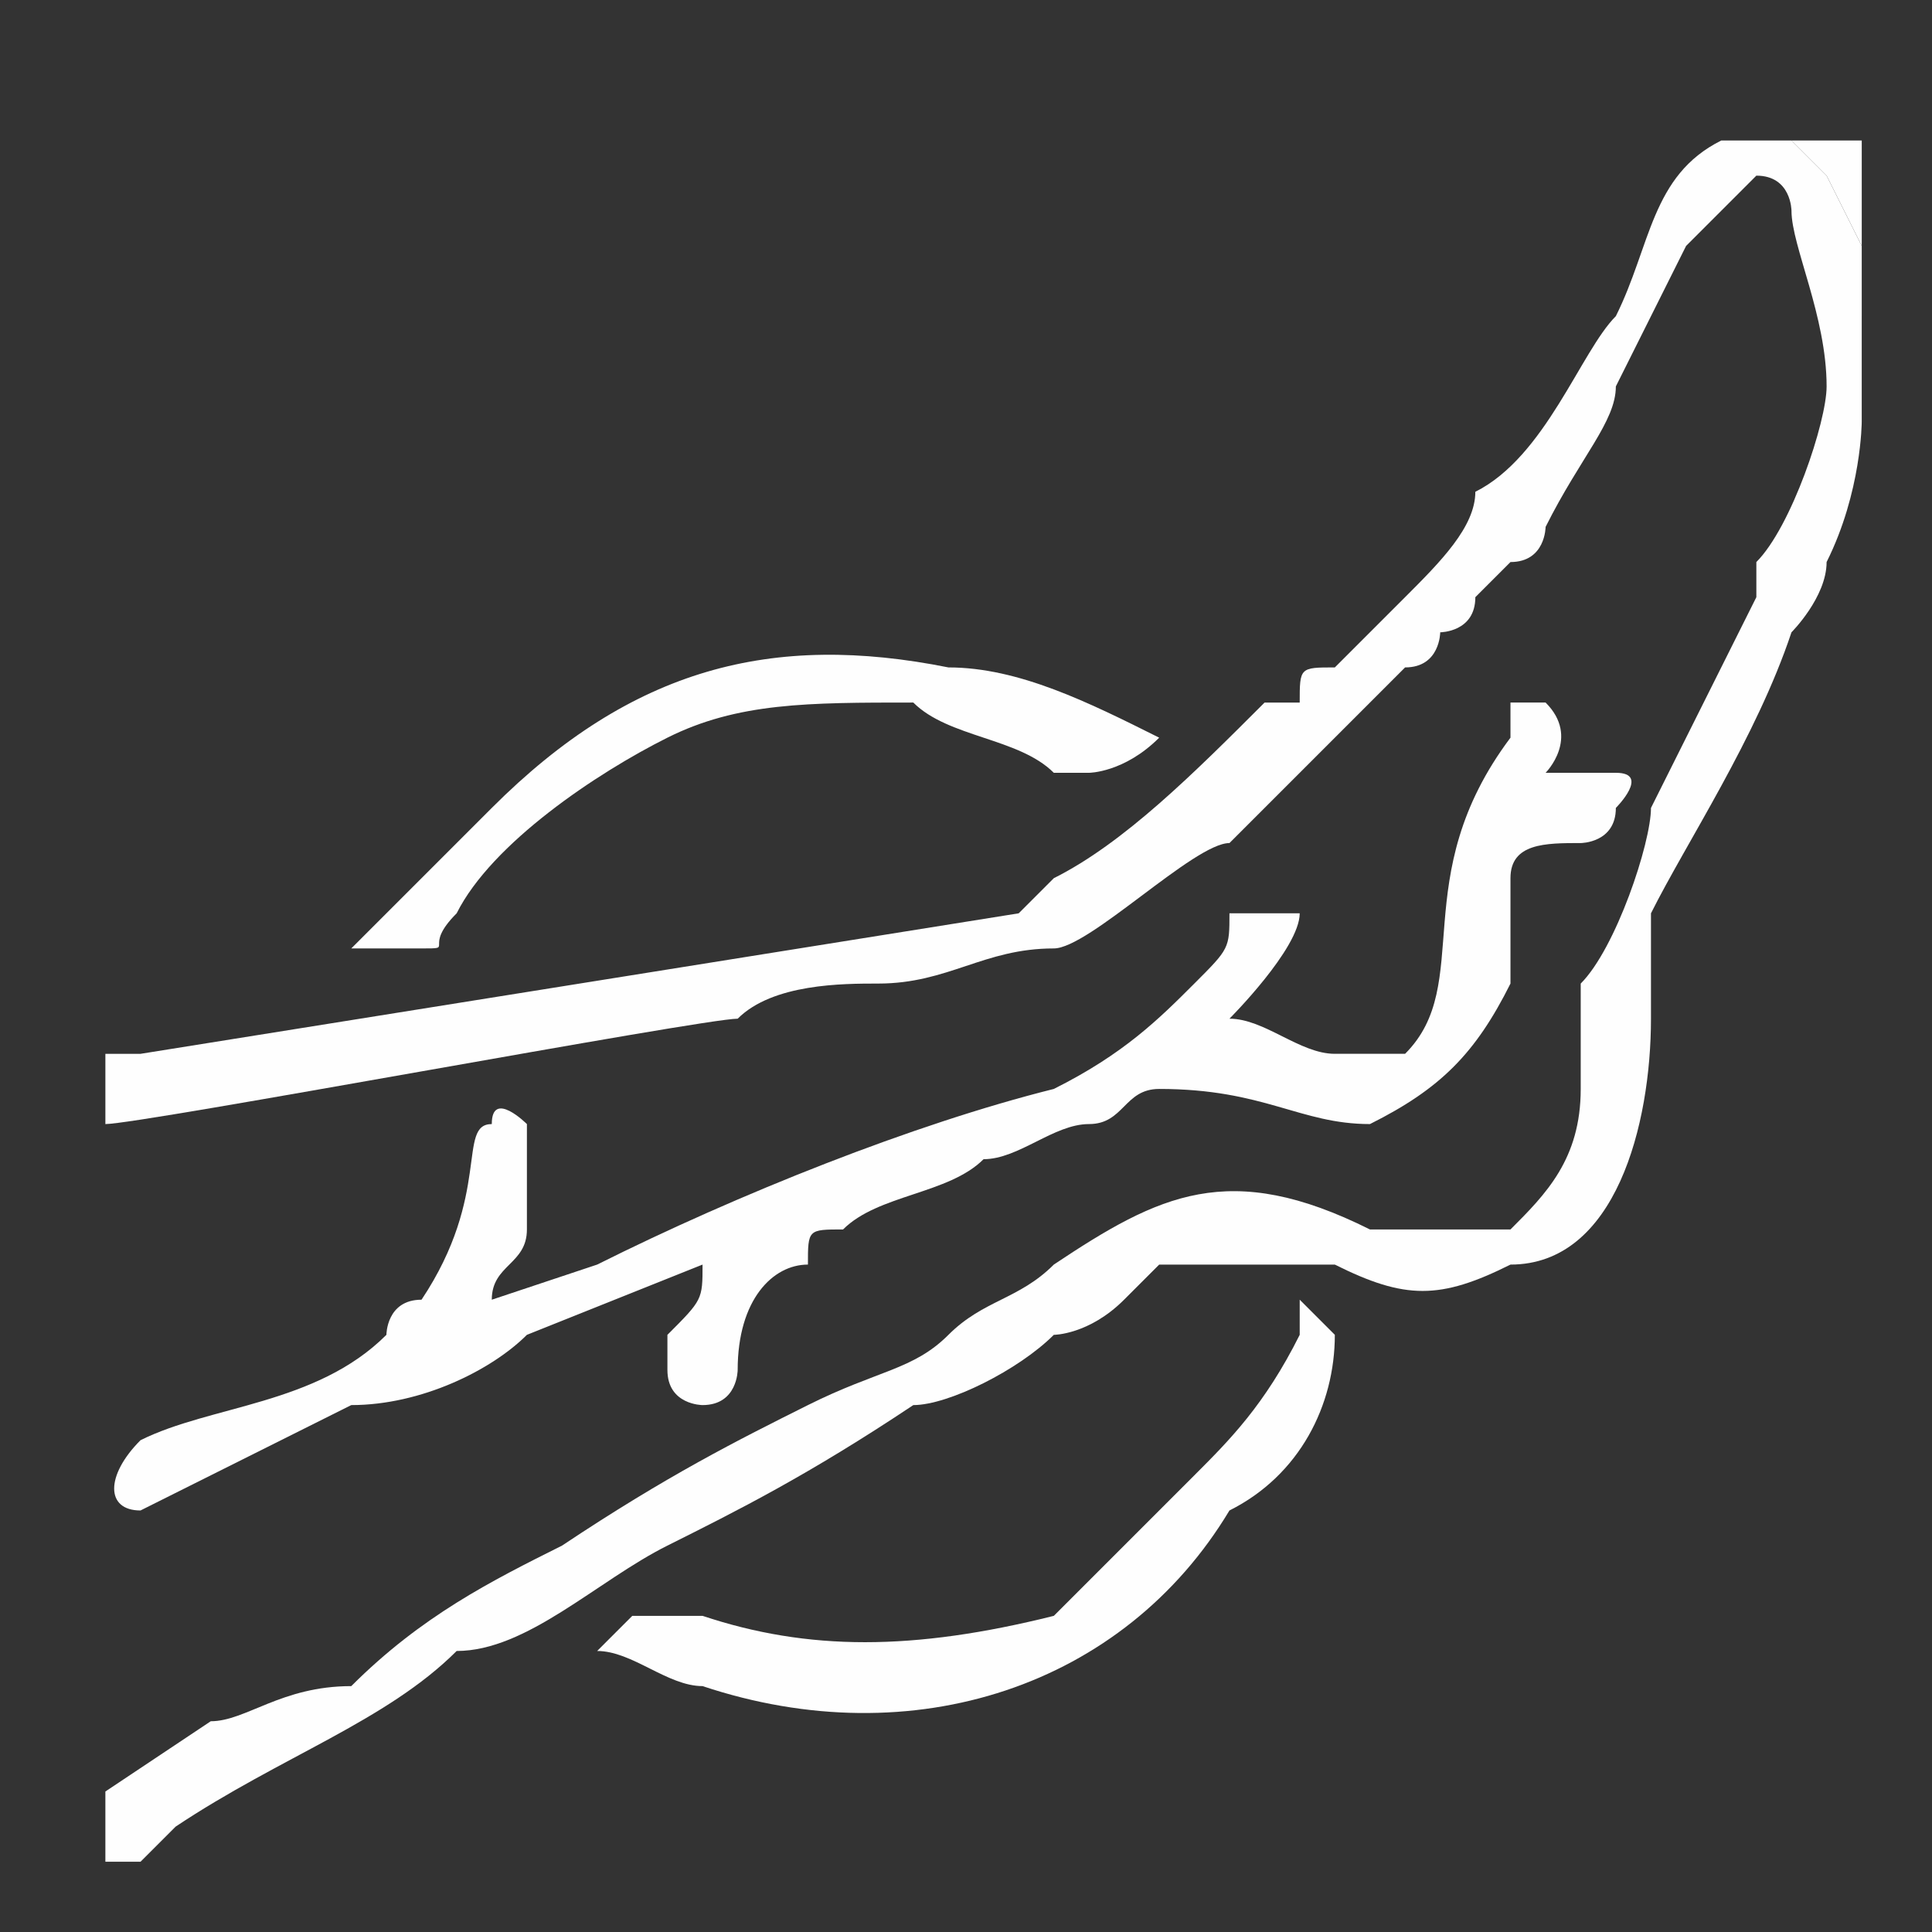 <?xml version="1.0" encoding="UTF-8"?>
<!DOCTYPE svg PUBLIC "-//W3C//DTD SVG 1.1//EN" "http://www.w3.org/Graphics/SVG/1.1/DTD/svg11.dtd">
<!-- Creator: CorelDRAW X7 -->
<svg xmlns="http://www.w3.org/2000/svg" xml:space="preserve" width="55px" height="55px" version="1.1" style="shape-rendering:geometricPrecision; text-rendering:geometricPrecision; image-rendering:optimizeQuality; fill-rule:evenodd; clip-rule:evenodd"
viewBox="0 0 55 55"
 xmlns:xlink="http://www.w3.org/1999/xlink">
 <rect x="0" y="0" width="55" height="55" fill="#333333" stroke="none"/>
 <defs>
  <style type="text/css">
   <![CDATA[
    .fil0 {fill:none}
    .fil1 {fill:#FEFEFE}
   ]]>
  </style>
 </defs>
 <g id="Capa_x0020_1">
  <rect class="fil0" width="55" height="55.001"/>
  <g id="_599296808">
   <path class="fil1" d="M3 31l0 0c0,0 0,1 0,1 1,0 17,-3 18,-3 1,-1 3,-1 4,-1 2,0 3,-1 5,-1 1,0 4,-3 5,-3l3 -3c1,-1 1,-1 1,-1 0,0 1,-1 1,-1 1,0 1,-1 1,-1 0,0 1,0 1,-1l1 -1c1,0 1,-1 1,-1 0,0 0,0 0,0 1,-2 2,-3 2,-4l2 -4c0,0 1,-1 1,-1 0,0 1,-1 1,-1 1,0 1,1 1,1 0,1 1,3 1,5 0,1 -1,4 -2,5 0,1 0,1 0,1 -1,2 -2,4 -3,6 0,1 -1,4 -2,5 0,0 0,1 0,1 0,1 0,2 0,2 0,2 -1,3 -2,4 -1,0 -3,0 -4,0 -4,-2 -6,-1 -9,1 -1,1 -2,1 -3,2 -1,1 -2,1 -4,2 -2,1 -4,2 -7,4 -2,1 -4,2 -6,4 -2,0 -3,1 -4,1l-3 2c0,0 0,0 0,1l0 0c0,0 0,0 0,1l1 0 1 -1c3,-2 6,-3 8,-5 2,0 4,-2 6,-3 2,-1 4,-2 7,-4 1,0 3,-1 4,-2 0,0 1,0 2,-1l1 -1c1,0 2,0 3,0 1,0 1,0 2,0 2,1 3,1 5,0 3,0 4,-4 4,-7 0,-2 0,-1 0,-3 1,-2 3,-5 4,-8 0,0 1,-1 1,-2 1,-2 1,-4 1,-4l0 -3c0,0 0,-1 0,-2 0,0 -1,-2 -1,-2 -1,-1 -1,-1 -1,-1l-1 0c0,0 -1,0 -1,0 -2,1 -2,3 -3,5 -1,1 -2,4 -4,5 0,1 -1,2 -2,3l-2 2c-1,0 -1,0 -1,1l-1 0c-2,2 -4,4 -6,5 -1,1 -1,1 -1,1l-25 4c0,0 0,0 -1,0 0,0 0,0 0,1z"/>
   <path class="fil1" d="M44 22c0,0 1,-1 0,-2 0,0 0,0 -1,0 0,0 0,0 0,1 -3,4 -1,7 -3,9 -1,0 -2,0 -2,0 -1,0 -2,-1 -3,-1 0,0 2,-2 2,-3 -1,0 -2,0 -2,0 0,1 0,1 -1,2 -1,1 -2,2 -4,3 -4,1 -9,3 -13,5 0,0 -3,1 -3,1 0,0 0,0 0,0 0,-1 1,-1 1,-2 0,-1 0,-2 0,-3 0,0 -1,-1 -1,0 -1,0 0,2 -2,5 0,0 0,0 0,0 -1,0 -1,1 -1,1 -2,2 -5,2 -7,3 -1,1 -1,2 0,2l6 -3c2,0 4,-1 5,-2l5 -2c0,1 0,1 -1,2 0,0 0,1 0,1 0,1 1,1 1,1 1,0 1,-1 1,-1 0,-2 1,-3 2,-3 0,-1 0,-1 1,-1 1,-1 3,-1 4,-2 1,0 2,-1 3,-1 1,0 1,-1 2,-1 3,0 4,1 6,1 2,-1 3,-2 4,-4 0,-1 0,-2 0,-3 0,-1 1,-1 2,-1 0,0 1,0 1,-1 0,0 1,-1 0,-1 0,0 -2,0 -2,0z"/>
   <path class="fil1" d="M17 47c1,0 2,1 3,1 6,2 12,0 15,-5 2,-1 3,-3 3,-5 0,0 -1,-1 -1,-1 0,1 0,1 0,1 -1,2 -2,3 -3,4 -1,1 -3,3 -4,4 -4,1 -7,1 -10,0 -1,0 -1,0 -2,0 0,0 -1,1 -1,1z"/>
   <path class="fil1" d="M10 27c1,0 2,0 2,0 1,0 0,0 1,-1 1,-2 4,-4 6,-5 2,-1 4,-1 7,-1 1,1 3,1 4,2 0,0 1,0 1,0 0,0 1,0 2,-1 -2,-1 -4,-2 -6,-2 -5,-1 -9,0 -13,4 -1,1 -3,3 -4,4z"/>
   <path class="fil1" d="M53 9l0 -5 -2 0c0,0 0,0 1,1 0,0 1,2 1,2 0,1 0,2 0,2z"/>
   <path class="fil1" d="M3 53l0 0c0,-1 0,-1 0,-1l0 1z"/>
  </g>
 </g>
</svg>
